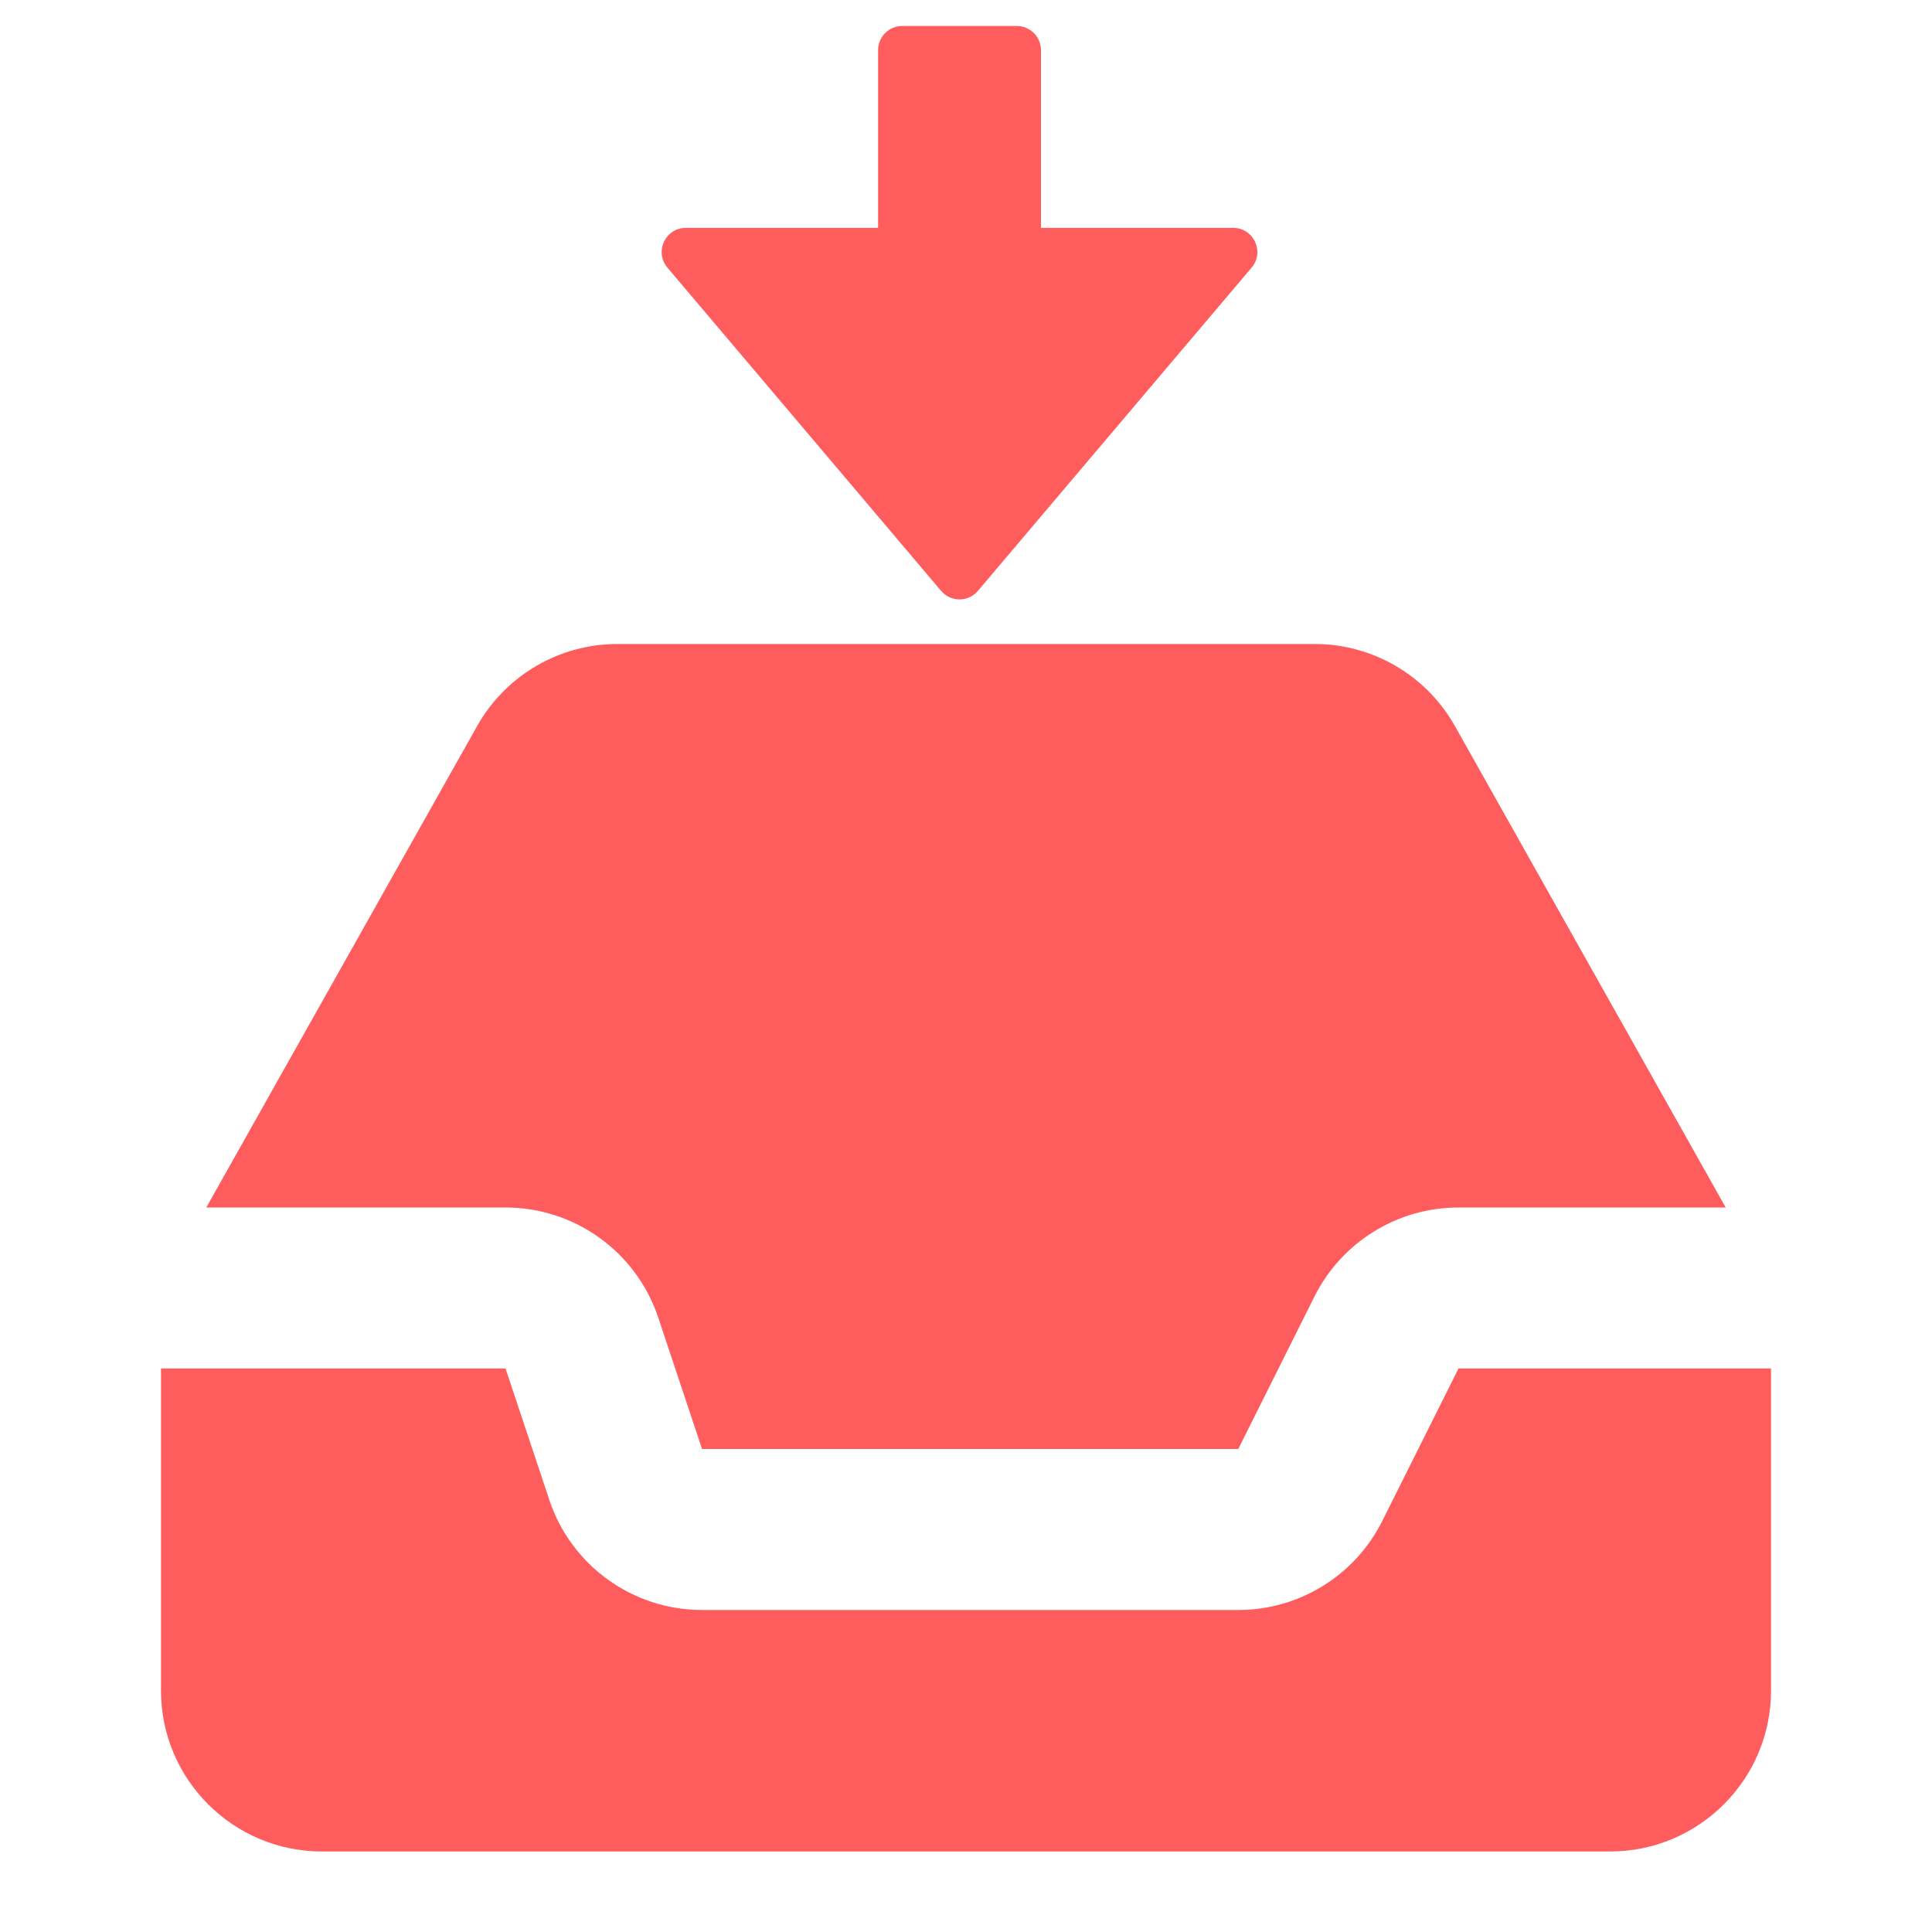<svg width="40" height="40" viewBox="0 0 40 40" fill="none" xmlns="http://www.w3.org/2000/svg">
<path fill-rule="evenodd" clip-rule="evenodd" d="M36.667 28.333V35C36.667 36.841 35.174 38.333 33.334 38.333H6.667C4.826 38.333 3.333 36.841 3.333 35L3.333 28.333H10.466L11.373 31.054C11.826 32.415 13.1 33.333 14.535 33.333H25.637C26.899 33.333 28.054 32.62 28.618 31.491L30.197 28.333L36.667 28.333Z" fill="#FF5D5D"/>
<path fill-rule="evenodd" clip-rule="evenodd" d="M4.271 25L9.878 15.033C10.468 13.983 11.579 13.333 12.783 13.333L27.217 13.333C28.422 13.333 29.532 13.983 30.123 15.033L35.729 25H30.197C28.934 25 27.78 25.713 27.215 26.843L25.637 30H14.535L13.628 27.279C13.174 25.918 11.9 25 10.466 25H4.271Z" fill="#FF5D5D"/>
<path d="M25.913 5.541C26.188 5.216 25.957 4.718 25.532 4.718L21.552 4.718V1.038C21.552 0.762 21.328 0.538 21.052 0.538L18.68 0.538C18.404 0.538 18.18 0.762 18.18 1.038V4.718H14.2C13.774 4.718 13.543 5.216 13.818 5.541L19.484 12.233C19.684 12.469 20.048 12.469 20.247 12.233L25.913 5.541Z" fill="#FF5D5D"/>
</svg>

